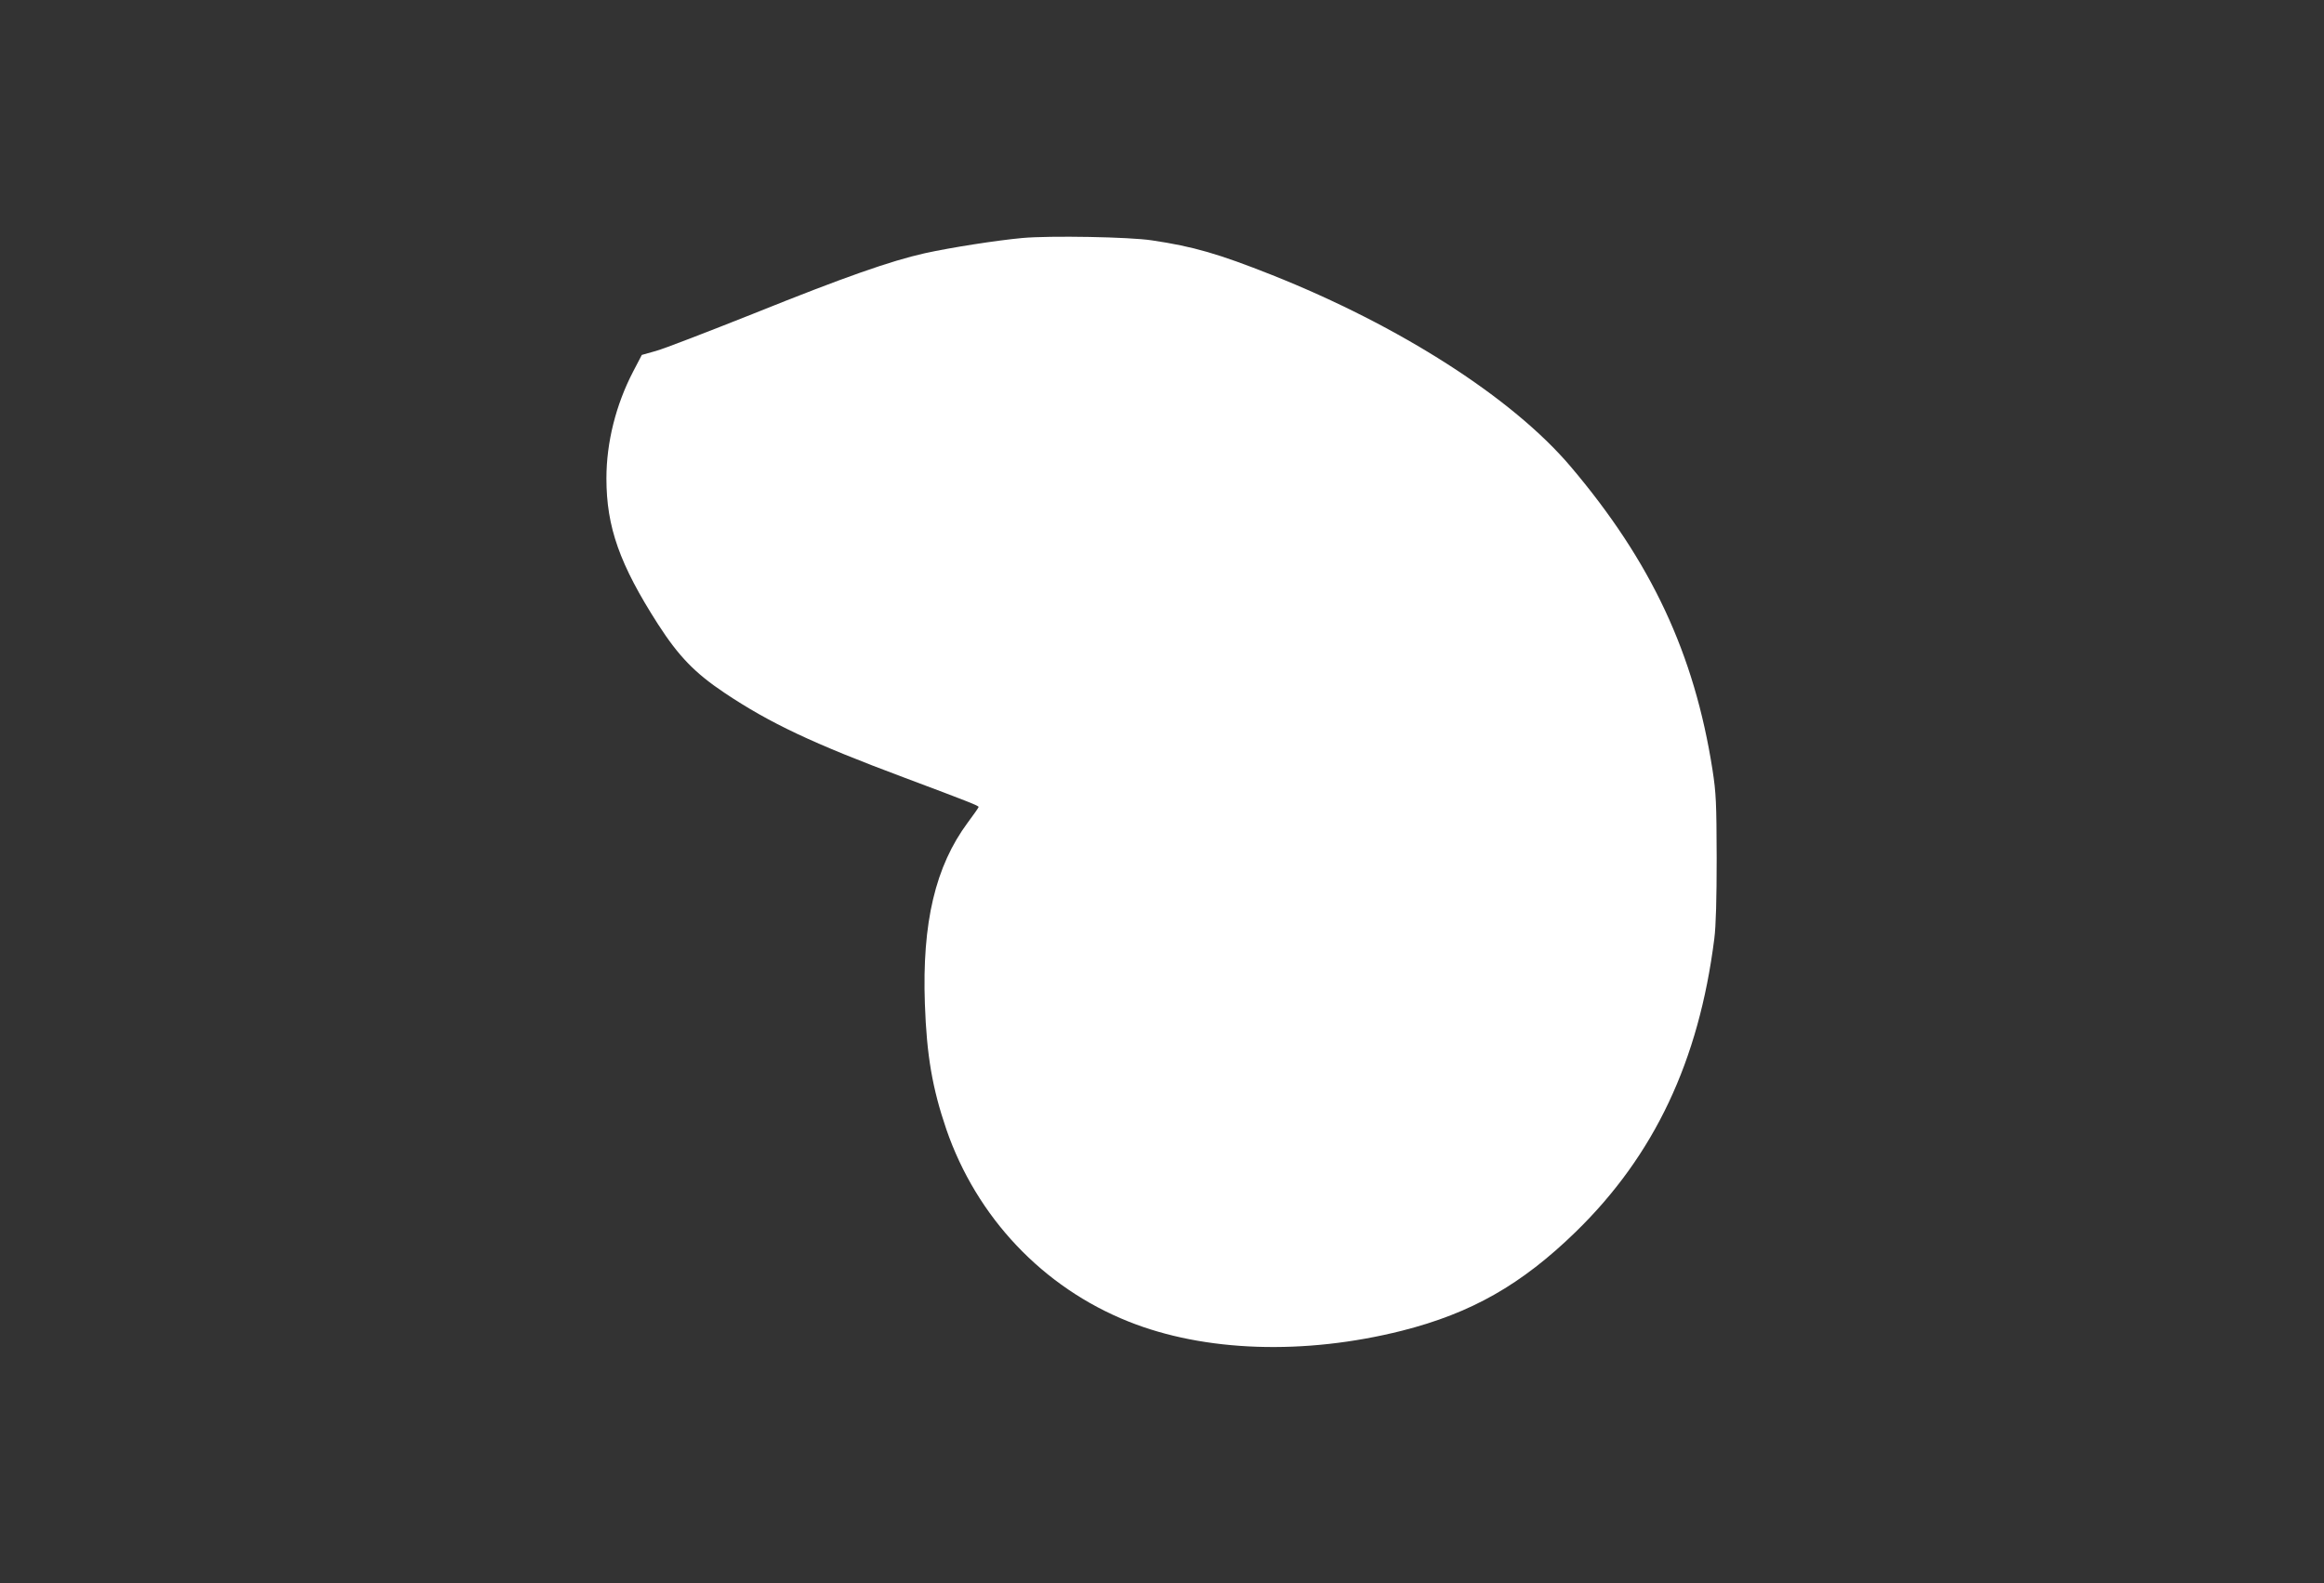 <?xml version="1.0" standalone="no"?>
<!DOCTYPE svg PUBLIC "-//W3C//DTD SVG 20010904//EN"
 "http://www.w3.org/TR/2001/REC-SVG-20010904/DTD/svg10.dtd">
<svg version="1.0" xmlns="http://www.w3.org/2000/svg"
 width="1280pt" height="872pt" viewBox="0 0 1280 872"
 preserveAspectRatio="xMidYMid meet">
<rect x="0" y="0" width="1280" height="872" fill="#333333" stroke="none"/>
<g transform="translate(0,872) scale(0.1,-0.1)"
fill="#ffffff" stroke="none">
<path d="M5630 7409 c-140 -13 -392 -52 -537 -84 -187 -42 -442 -131 -939
-331 -254 -101 -497 -195 -541 -207 l-78 -22 -47 -90 c-96 -184 -148 -392
-148 -590 0 -268 73 -474 284 -803 114 -177 203 -269 366 -378 251 -168 487
-279 990 -467 363 -136 410 -155 410 -162 0 -3 -27 -42 -60 -86 -178 -240
-252 -551 -236 -999 10 -284 41 -464 118 -690 167 -485 532 -871 1003 -1059
419 -168 969 -186 1506 -51 383 97 659 254 958 545 433 422 678 941 763 1615
9 69 13 220 13 445 -1 302 -3 356 -23 485 -100 639 -337 1146 -782 1671 -320
377 -939 774 -1646 1055 -293 116 -430 156 -659 190 -122 19 -563 27 -715 13z"/>
</g>
</svg>
